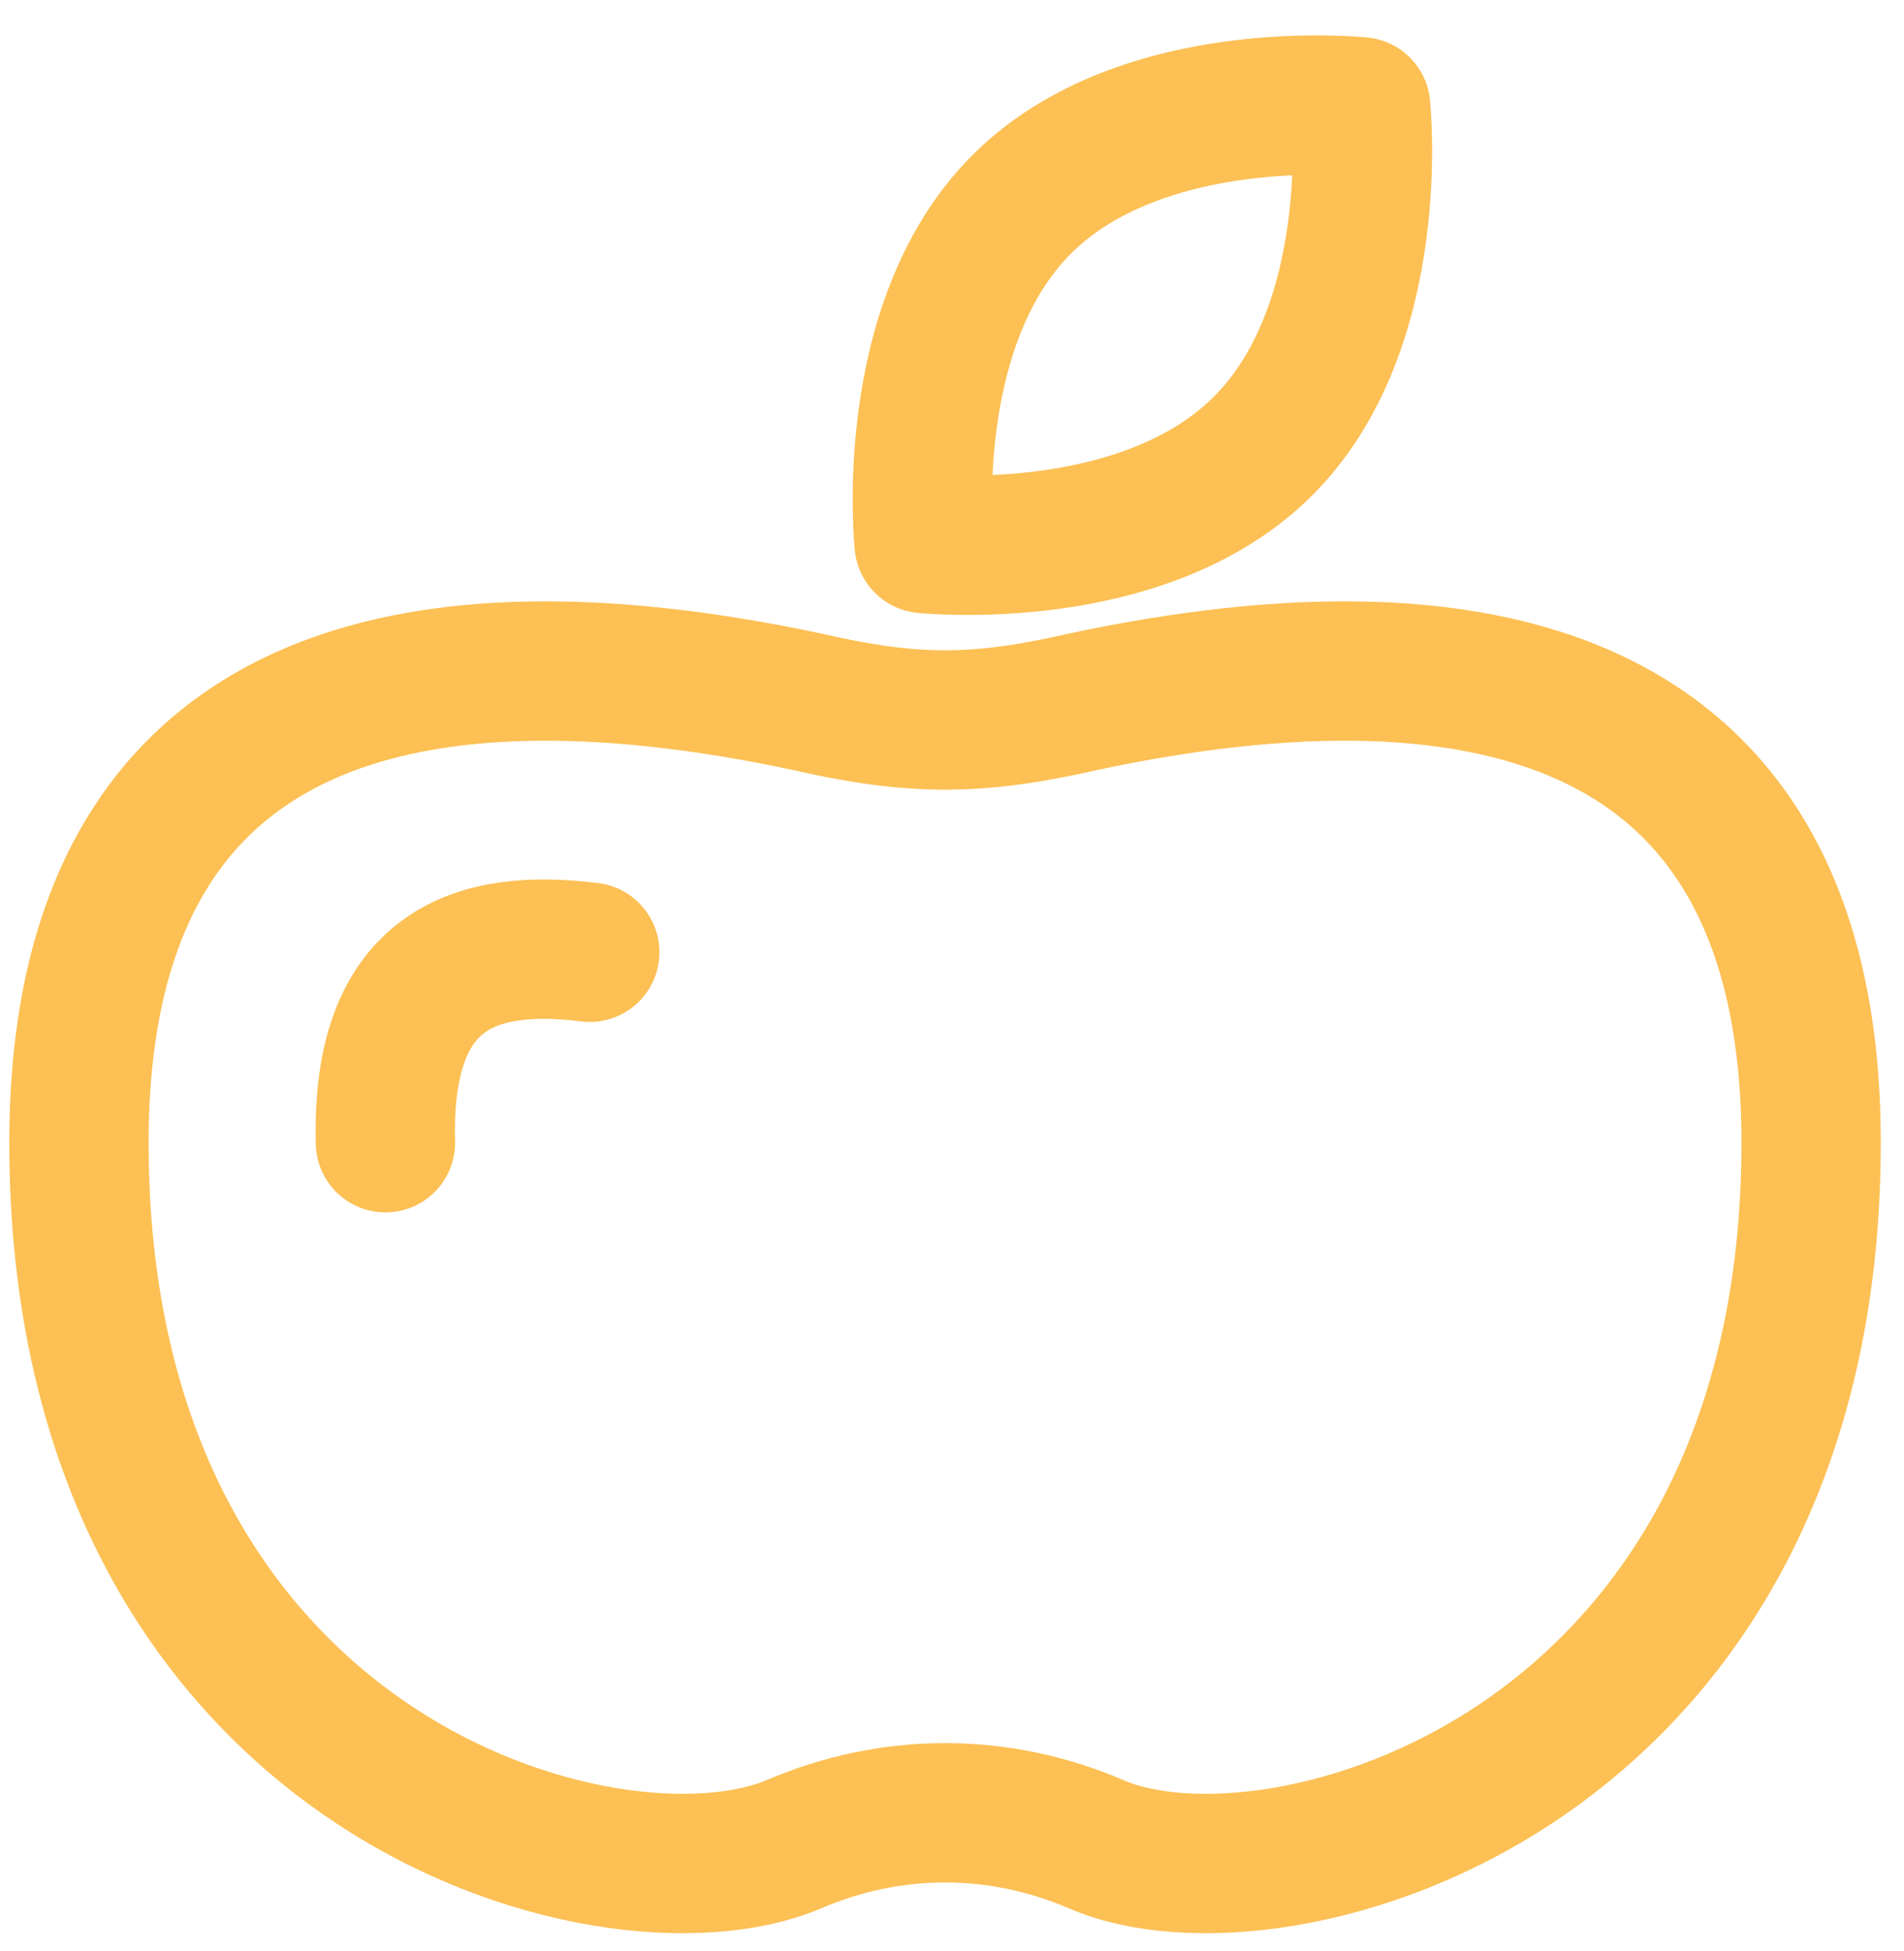 <svg width="41" height="42" viewBox="0 0 41 42" fill="none" xmlns="http://www.w3.org/2000/svg">
<path d="M22 4.4C24.6 1.8 29.3 2.3 29.3 2.3C29.3 2.3 29.8 7 27.2 9.6C24.6 12.2 19.9 11.7 19.9 11.7C19.9 11.7 19.4 7 22 4.4Z" stroke="#fcc054" stroke-width="3" stroke-miterlimit="1.5" stroke-linecap="round" stroke-linejoin="round"/>
<mask id="mask0_3881_104423" style="mask-type:luminance" maskUnits="userSpaceOnUse" x="1" y="14" width="38" height="27">
<path d="M17.8 15.2C19.7 15.6 21 15.6 22.9 15.2C31.8 13.2 39 14.8 39 24.6C39 38.2 27.5 41.4 23.6 39.7C21.5 38.8 19.2 38.8 17.1 39.7C13.1 41.4 1.7 38.2 1.7 24.6C1.7 14.8 8.9 13.2 17.8 15.2Z" fill="white"/>
</mask>
<g mask="url(#mask0_3881_104423)">
<path d="M8.3 24.6C8.2 20.8 10.3 20.2 12.7 20.5" stroke="#fcc054" stroke-width="3" stroke-miterlimit="1.5" stroke-linecap="round" stroke-linejoin="round"/>
</g>
<path d="M17.8 15.2C19.7 15.6 21 15.6 22.9 15.2C31.8 13.2 39 14.8 39 24.6C39 38.2 27.5 41.4 23.6 39.7C21.5 38.8 19.2 38.8 17.1 39.7C13.1 41.4 1.7 38.2 1.7 24.6C1.7 14.8 8.9 13.2 17.8 15.2Z" stroke="#fcc054" stroke-width="3" stroke-miterlimit="1.5" stroke-linecap="round" stroke-linejoin="round"/>
</svg>
